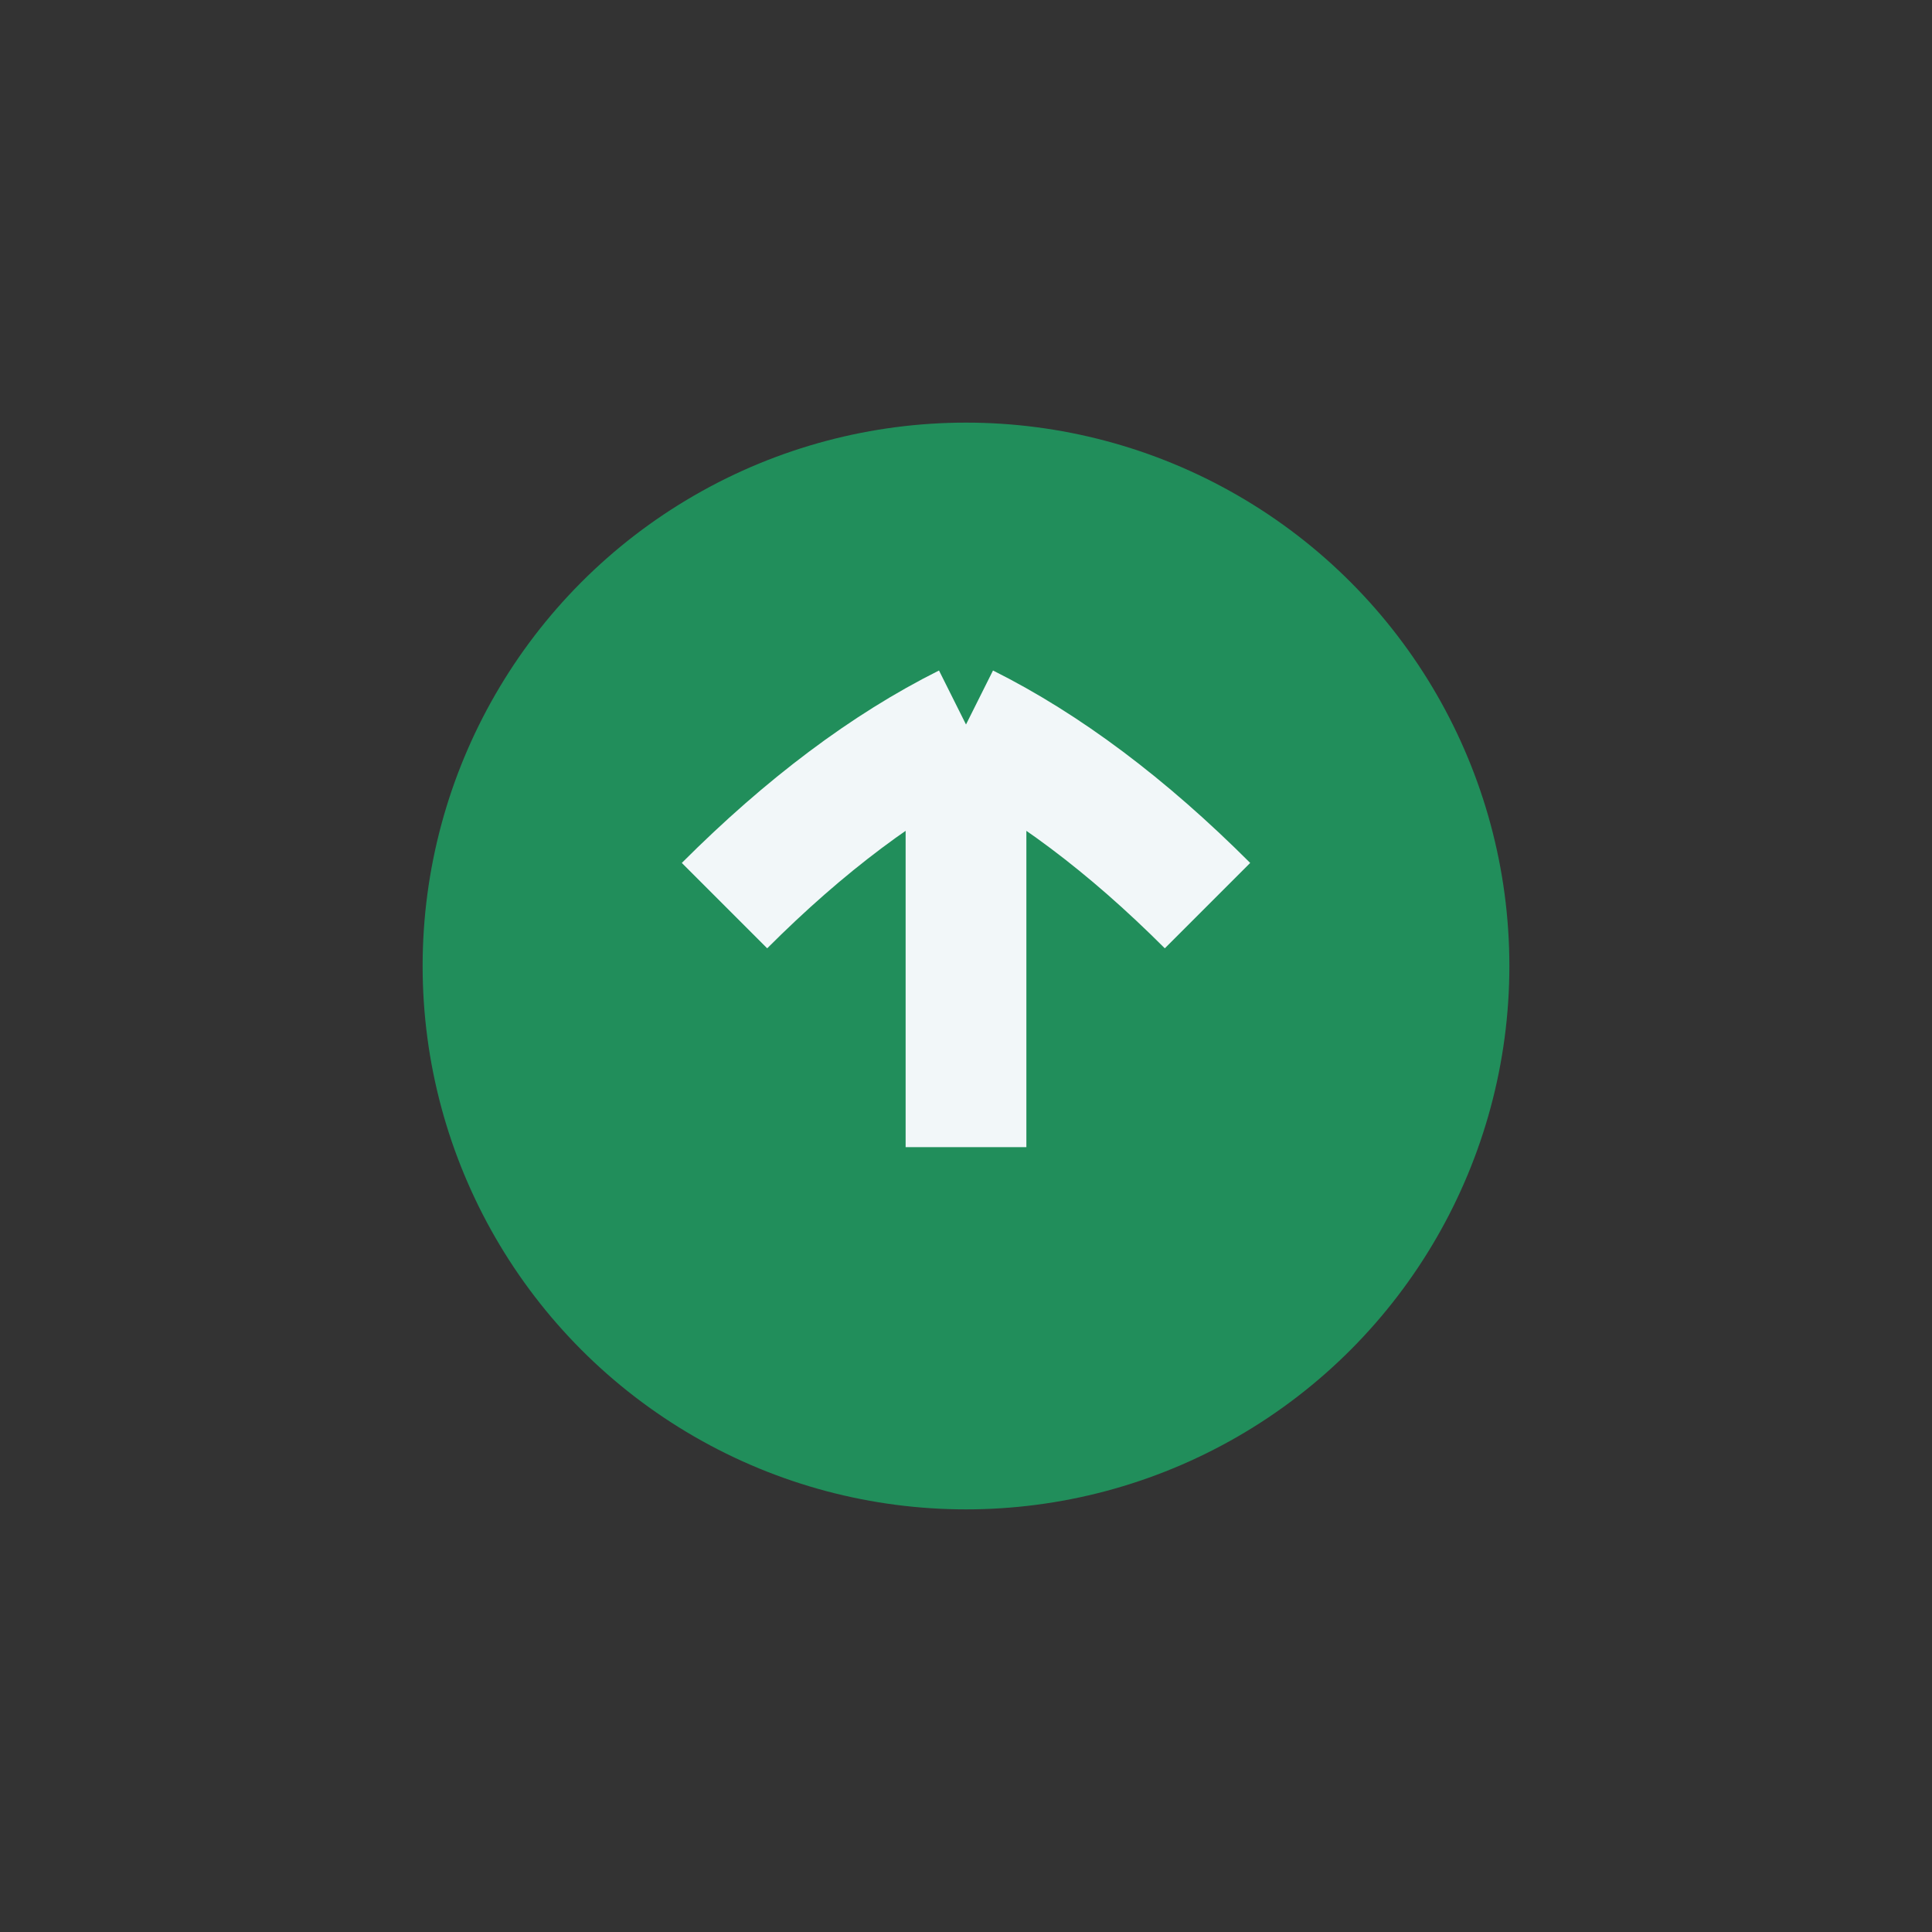<?xml version="1.0" encoding="UTF-8"?>
<svg xmlns="http://www.w3.org/2000/svg" width="32" height="32" viewBox="0 0 32 32"><rect x="0" y="0" width="32" height="32" fill="#333333" stroke="none"/><circle cx="16" cy="16" r="9" fill="#218E5B"/><path d="M16 19v-7m0 0q-2 1-4 3m4-3q2 1 4 3" stroke="#F2F7F9" stroke-width="2" fill="none"/></svg>
